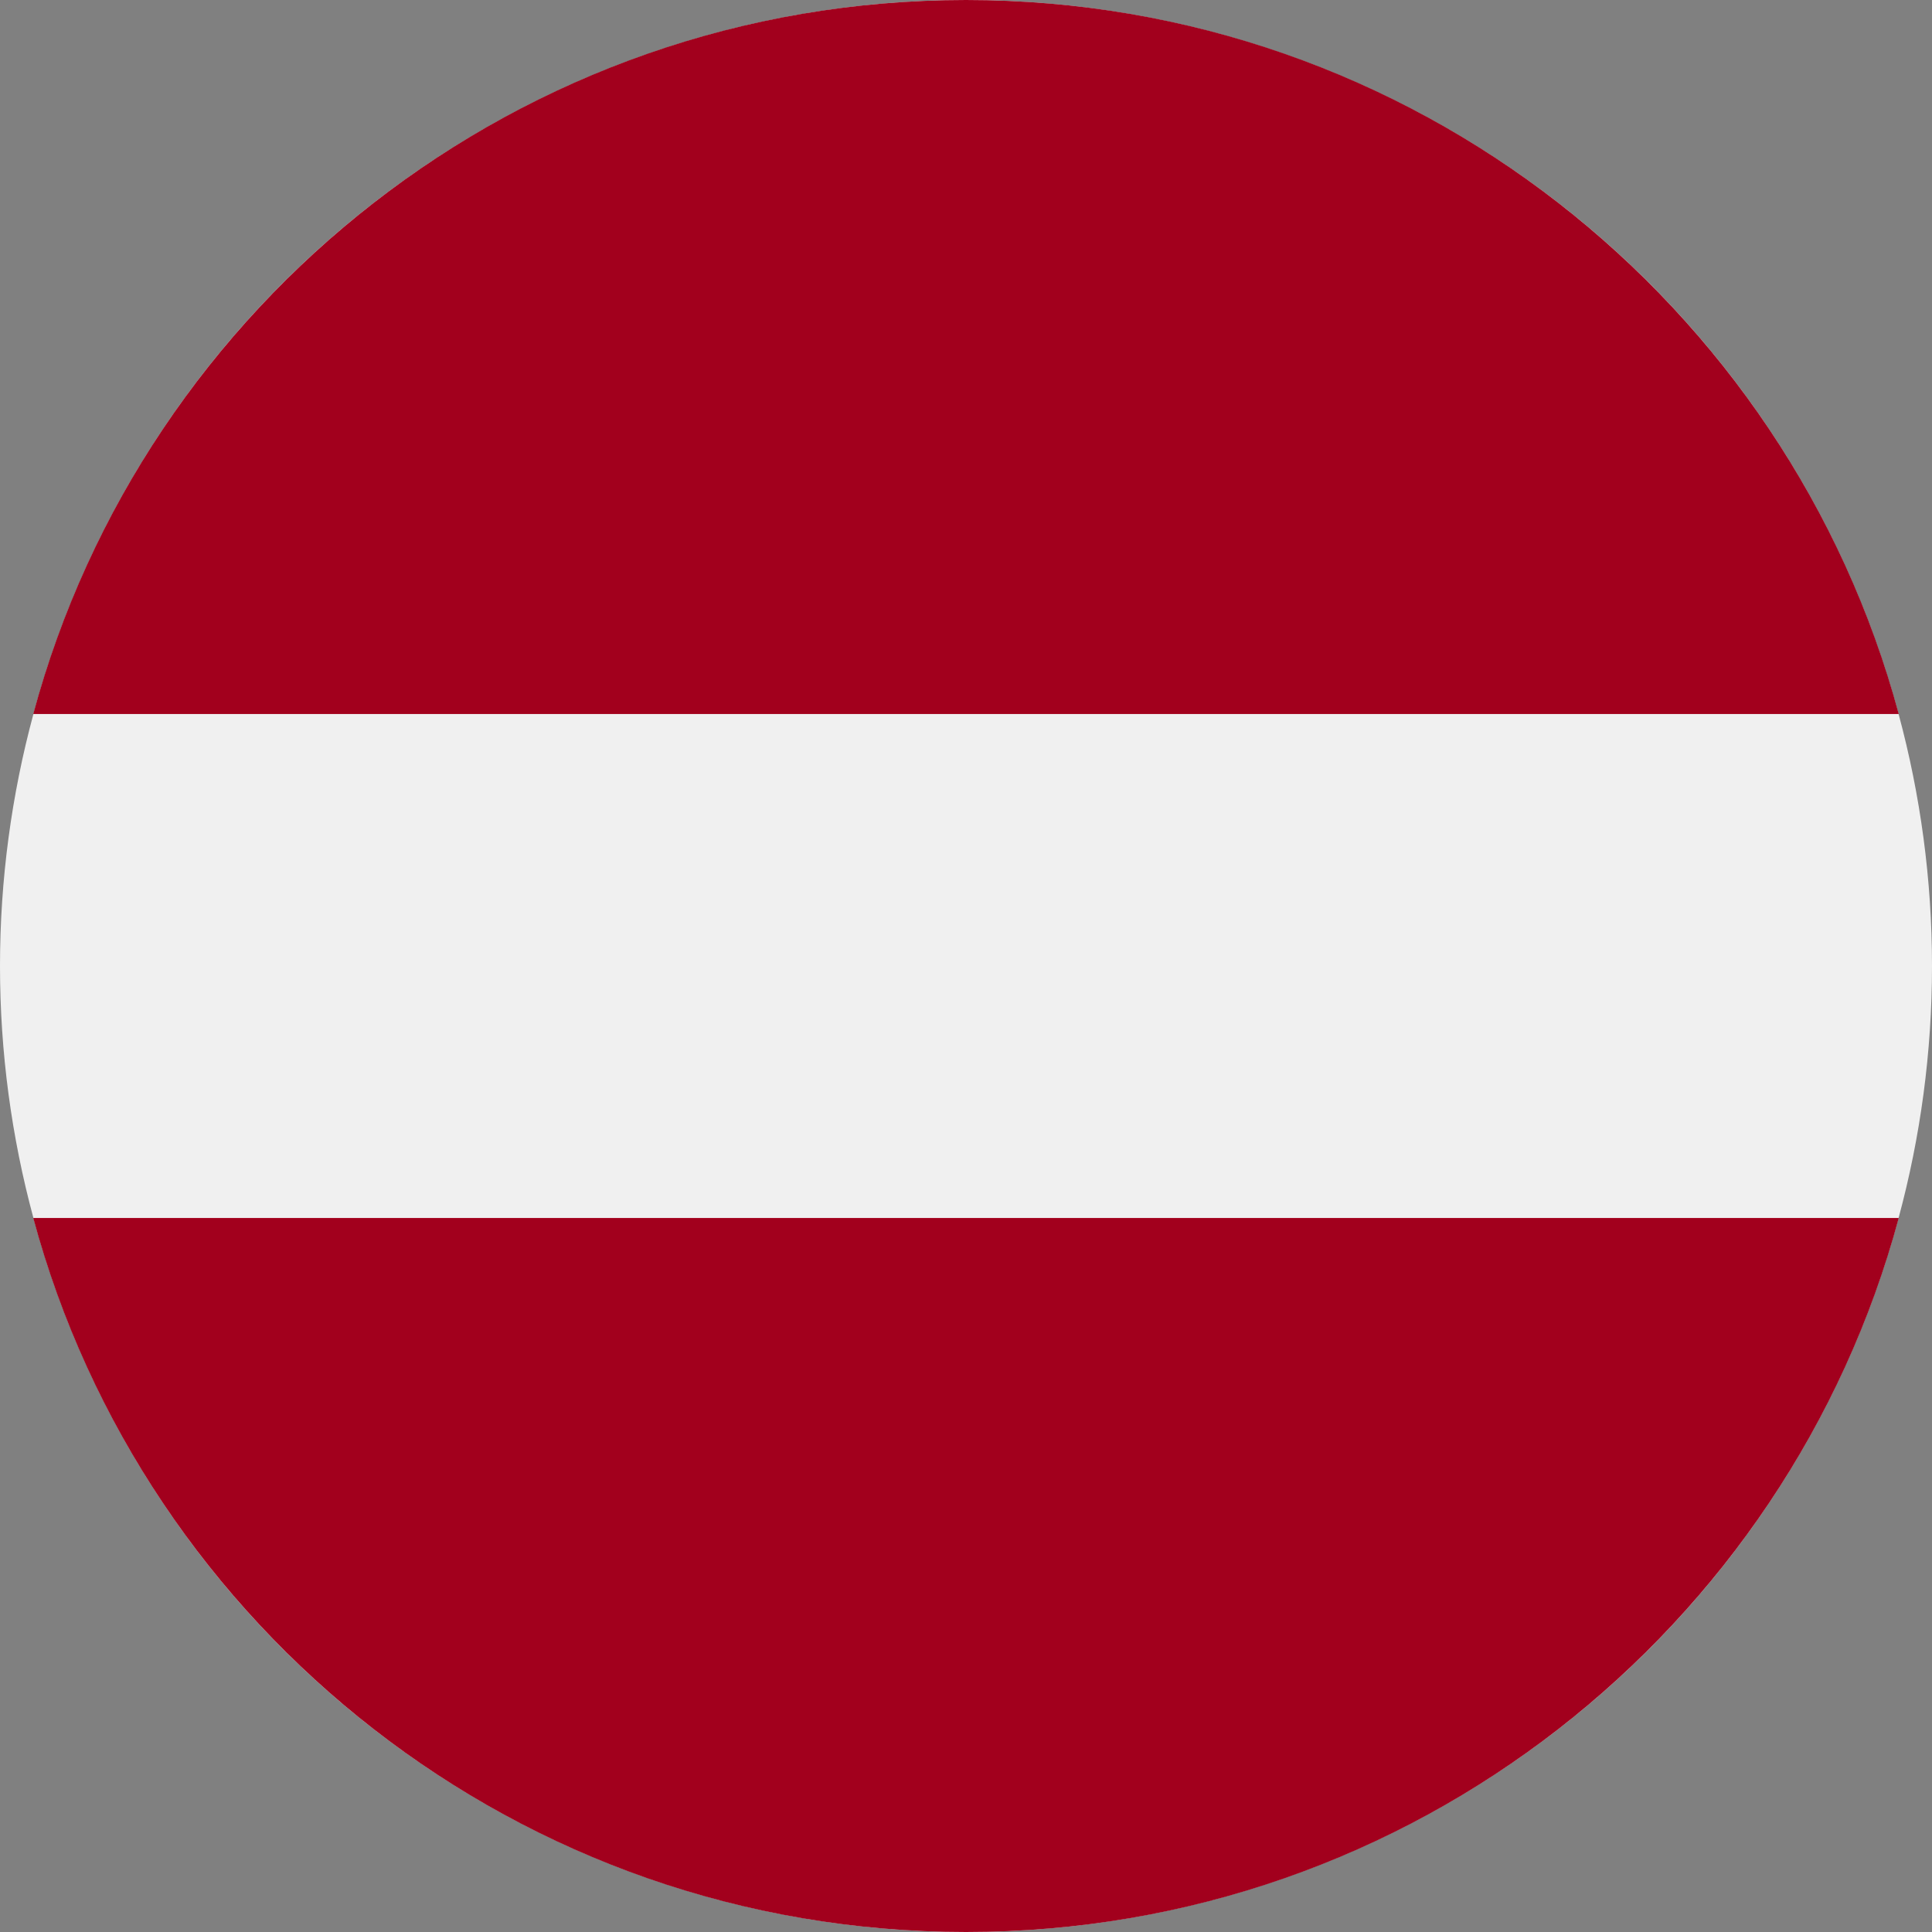 <?xml version="1.0" encoding="UTF-8"?>
<svg width="24px" height="24px" viewBox="0 0 24 24" version="1.1" xmlns="http://www.w3.org/2000/svg" xmlns:xlink="http://www.w3.org/1999/xlink">
    <rect x="0" y="0" width="24" height="24" fill="#808080" stroke="none"/>
    <title>Icons+Indicators / Flags / latvia</title>
    <g id="Page-1" stroke="none" stroke-width="1" fill="none" fill-rule="evenodd">
        <g id="Group" fill-rule="nonzero">
            <g id="latvia">
                <circle id="Oval" fill="#F0F0F0" cx="12" cy="12" r="12"></circle>
                <g id="Group" transform="translate(0.375, 0)" fill="#A2001D">
                    <path d="M11.625,0 C6.081,0 1.415,3.76 0.038,8.87 L23.212,8.87 C21.835,3.76 17.169,0 11.625,0 Z" id="Path"></path>
                    <path d="M11.625,24 C17.169,24 21.835,20.24 23.212,15.13 L0.038,15.13 C1.415,20.24 6.081,24 11.625,24 Z" id="Path"></path>
                </g>
            </g>
        </g>
    </g>
</svg>